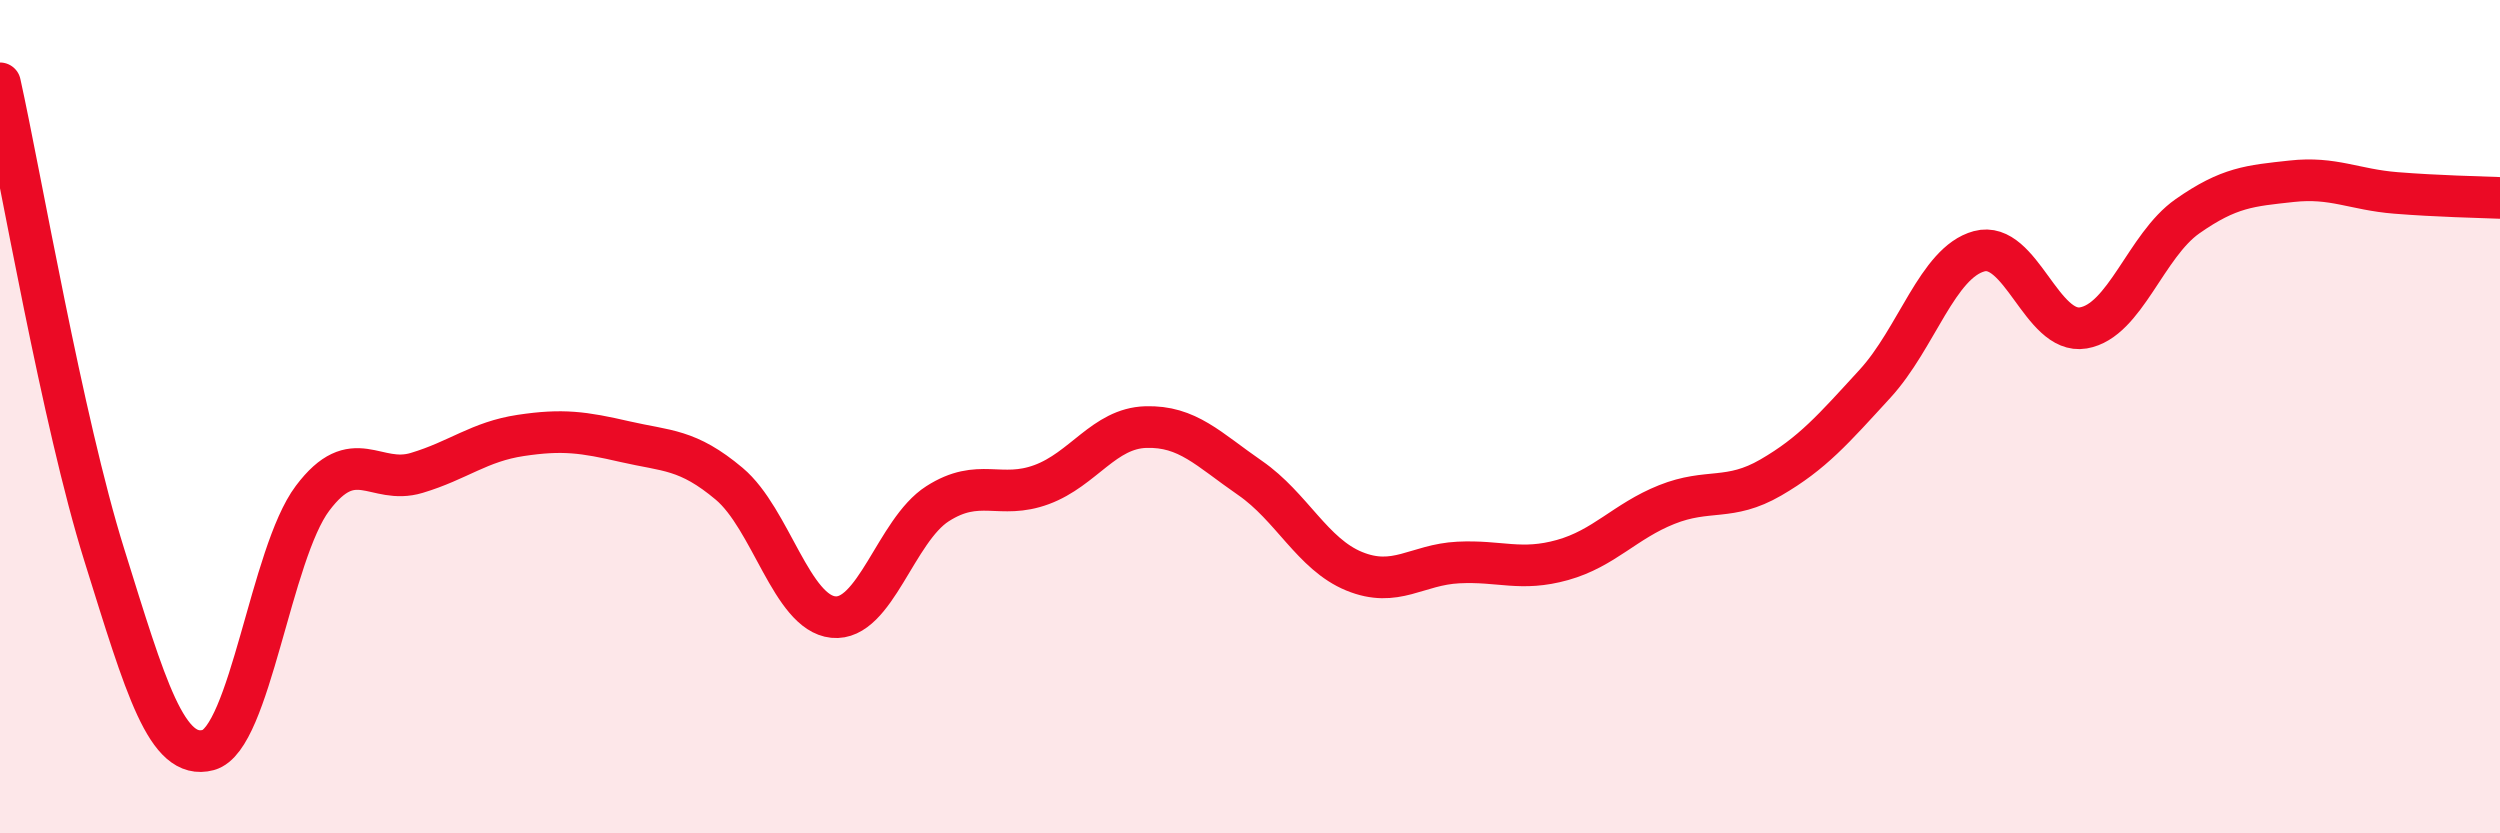
    <svg width="60" height="20" viewBox="0 0 60 20" xmlns="http://www.w3.org/2000/svg">
      <path
        d="M 0,2 C 0.5,4.26 1.5,10.11 2.5,13.31 C 3.5,16.51 4,18.27 5,18 C 6,17.73 6.5,13.29 7.5,11.96 C 8.5,10.63 9,11.65 10,11.35 C 11,11.05 11.5,10.6 12.5,10.45 C 13.5,10.3 14,10.37 15,10.6 C 16,10.83 16.5,10.77 17.5,11.61 C 18.5,12.45 19,14.71 20,14.81 C 21,14.91 21.5,12.73 22.5,12.09 C 23.5,11.45 24,12 25,11.63 C 26,11.26 26.5,10.28 27.5,10.25 C 28.5,10.22 29,10.78 30,11.47 C 31,12.16 31.5,13.3 32.5,13.71 C 33.5,14.12 34,13.55 35,13.5 C 36,13.45 36.5,13.72 37.5,13.44 C 38.5,13.16 39,12.51 40,12.11 C 41,11.71 41.5,12.04 42.5,11.46 C 43.5,10.88 44,10.3 45,9.21 C 46,8.12 46.5,6.3 47.5,6.03 C 48.5,5.76 49,8.04 50,7.87 C 51,7.7 51.5,5.89 52.5,5.19 C 53.5,4.49 54,4.46 55,4.35 C 56,4.24 56.5,4.55 57.5,4.63 C 58.5,4.71 59.5,4.73 60,4.75L60 20L0 20Z"
        fill="#EB0A25"
        opacity="0.1"
        stroke-linecap="round"
        stroke-linejoin="round"
      />
      <path
        d="M 0,2 C 0.5,4.26 1.5,10.11 2.5,13.31 C 3.5,16.51 4,18.27 5,18 C 6,17.73 6.5,13.29 7.5,11.96 C 8.5,10.63 9,11.65 10,11.35 C 11,11.05 11.5,10.6 12.5,10.45 C 13.5,10.3 14,10.37 15,10.6 C 16,10.83 16.5,10.77 17.5,11.61 C 18.5,12.45 19,14.71 20,14.81 C 21,14.91 21.5,12.73 22.5,12.09 C 23.5,11.45 24,12 25,11.63 C 26,11.26 26.5,10.28 27.5,10.25 C 28.5,10.22 29,10.78 30,11.47 C 31,12.16 31.5,13.3 32.5,13.71 C 33.5,14.12 34,13.55 35,13.5 C 36,13.45 36.5,13.72 37.5,13.44 C 38.5,13.16 39,12.51 40,12.11 C 41,11.71 41.5,12.04 42.5,11.46 C 43.5,10.88 44,10.3 45,9.21 C 46,8.12 46.5,6.3 47.5,6.03 C 48.5,5.76 49,8.04 50,7.87 C 51,7.7 51.5,5.89 52.5,5.19 C 53.5,4.49 54,4.46 55,4.35 C 56,4.24 56.5,4.55 57.5,4.63 C 58.5,4.71 59.5,4.73 60,4.75"
        stroke="#EB0A25"
        stroke-width="1"
        fill="none"
        stroke-linecap="round"
        stroke-linejoin="round"
      />
    </svg>
  